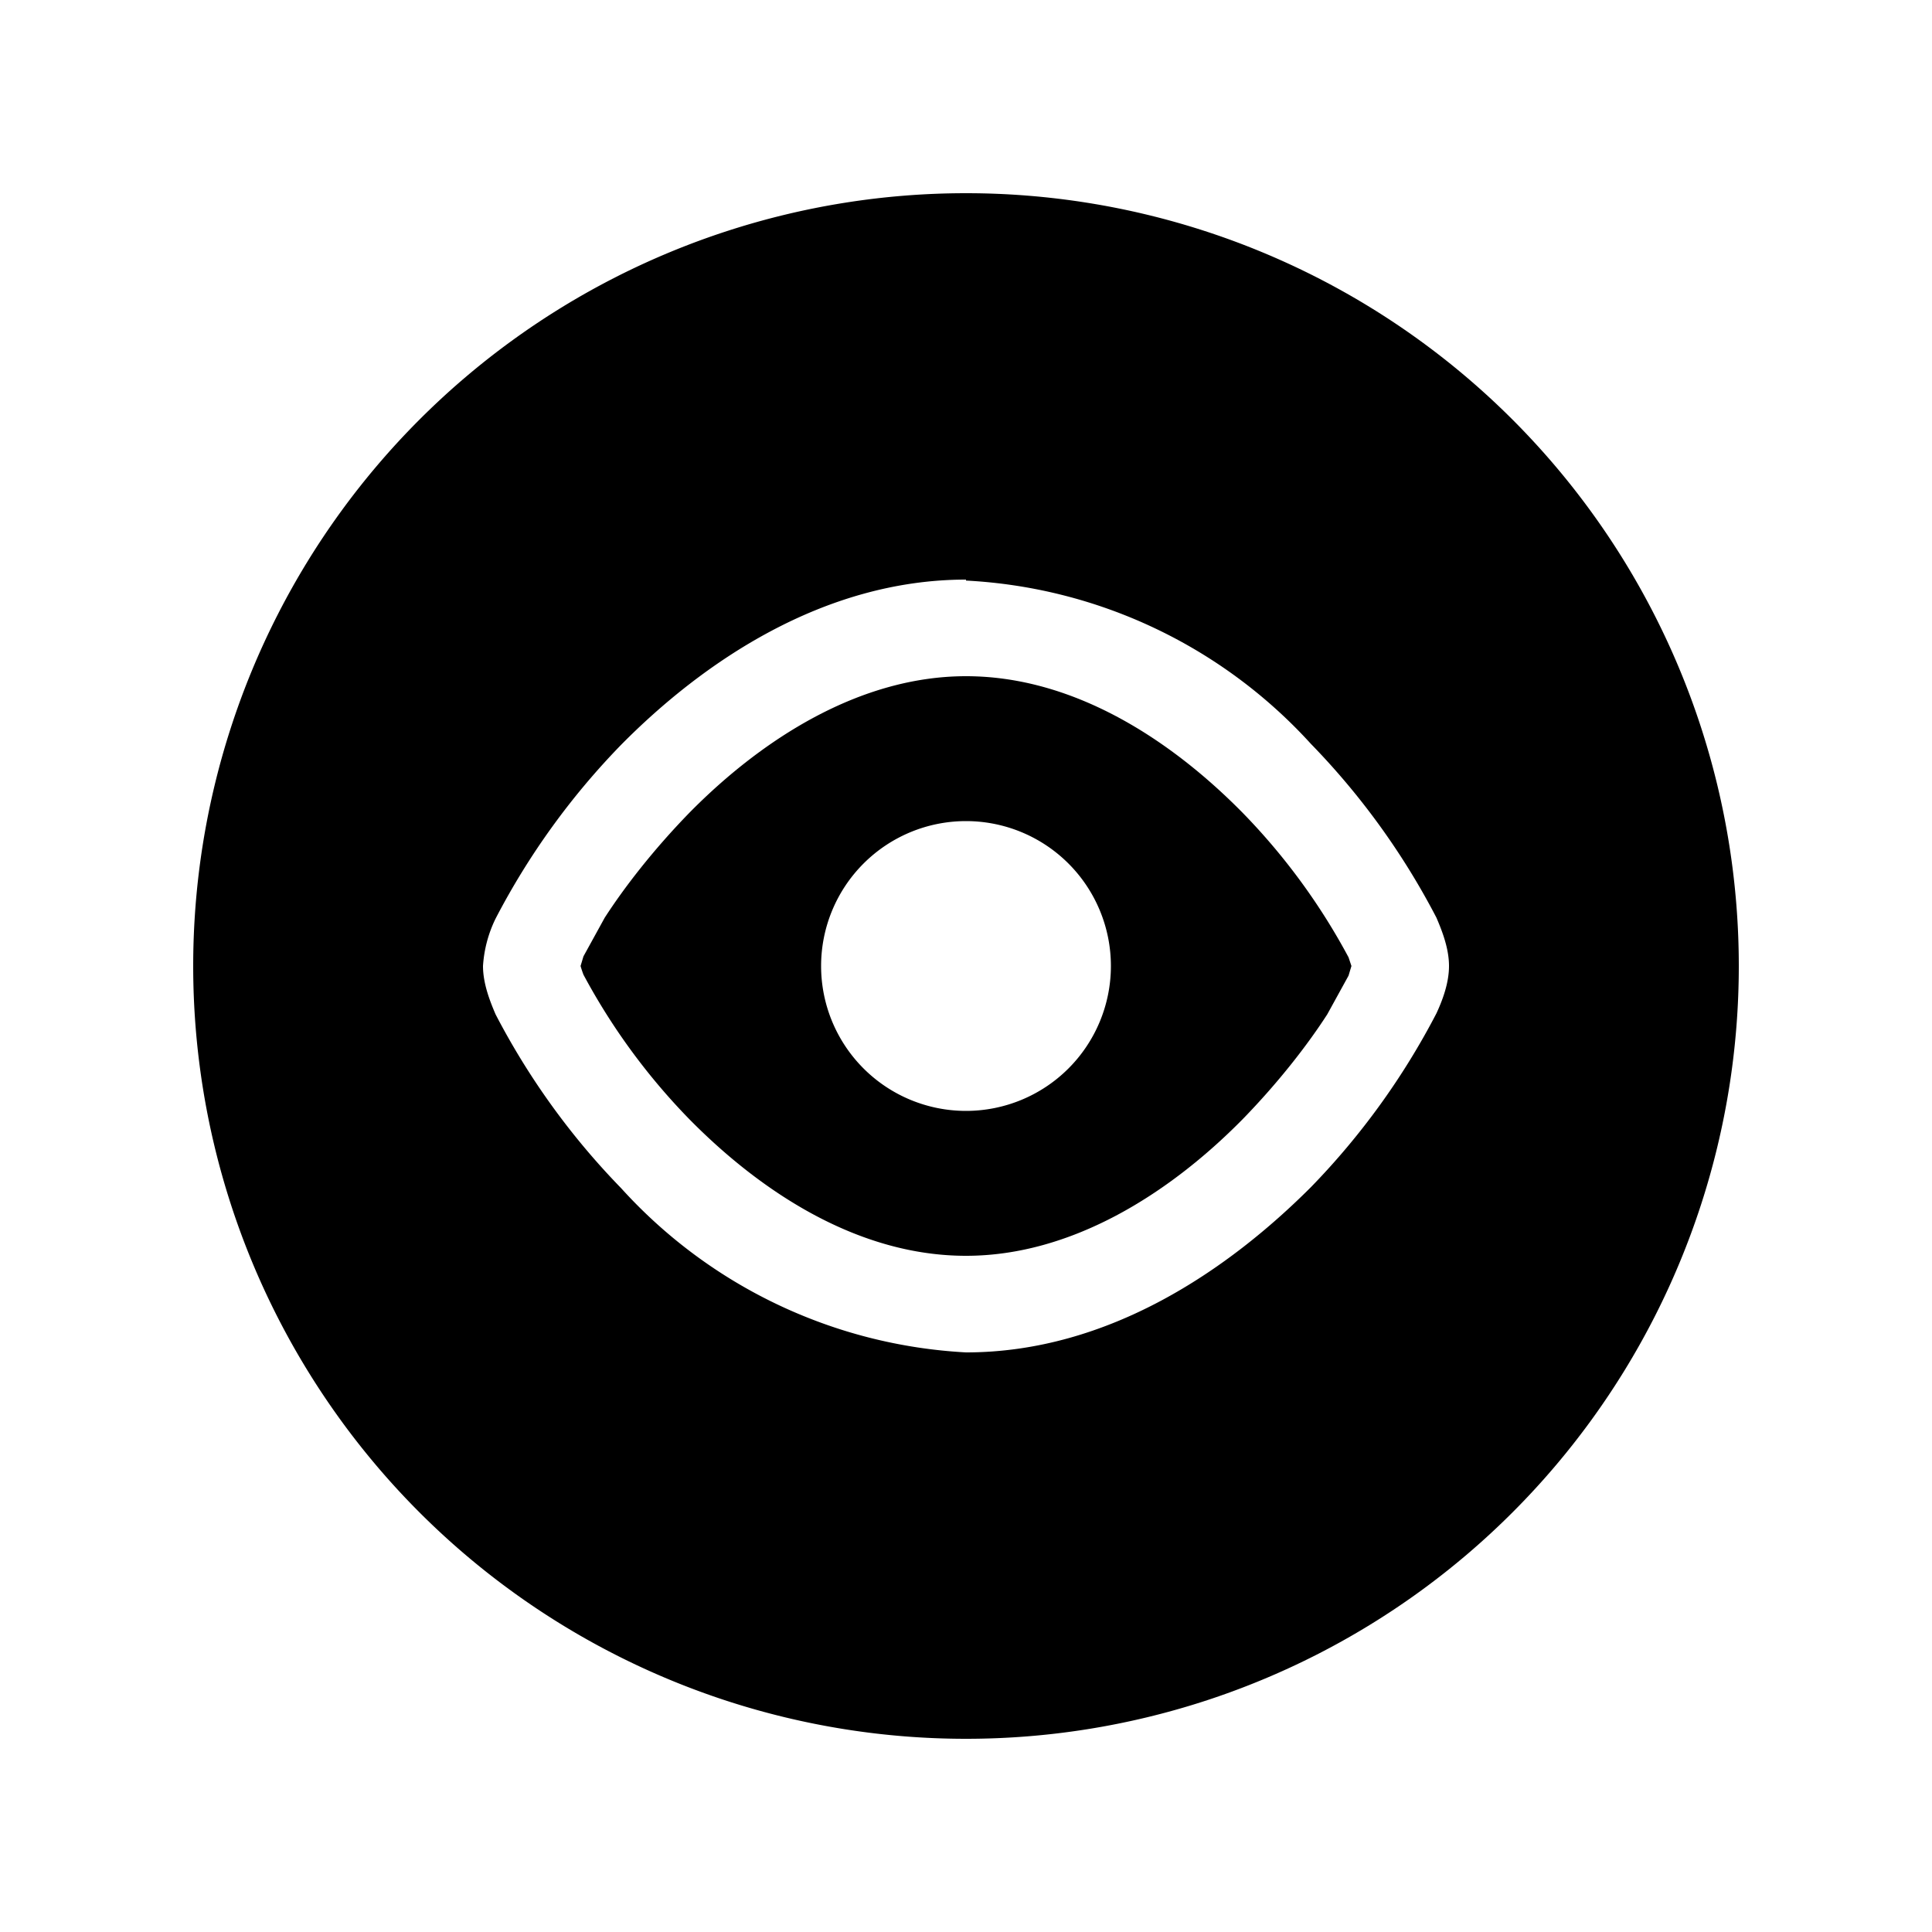 <svg width="20" height="20" viewBox="0 0 20 20" xmlns="http://www.w3.org/2000/svg"><path d="M10 2a8 8 0 1 1 0 16 8 8 0 0 1 0-16Zm0 4c-1.48 0-2.73.86-3.57 1.71a7.6 7.6 0 0 0-1.3 1.8A1.3 1.3 0 0 0 5 10c0 .18.07.36.13.5a7.6 7.6 0 0 0 1.3 1.8 5.19 5.19 0 0 0 3.57 1.7c1.48 0 2.72-.86 3.57-1.71a7.6 7.6 0 0 0 1.3-1.8c.06-.13.13-.31.13-.49s-.07-.36-.13-.5a7.6 7.6 0 0 0-1.3-1.8A5.19 5.19 0 0 0 10 6.01Zm0 1c1.1 0 2.1.64 2.86 1.41a6.6 6.6 0 0 1 1.1 1.5l.03.09-.03.1-.22.4c-.2.31-.5.7-.88 1.09C12.1 12.36 11.09 13 10 13c-1.1 0-2.1-.64-2.86-1.41a6.6 6.6 0 0 1-1.1-1.5 1.12 1.12 0 0 1-.03-.09l.03-.1.22-.4c.2-.31.5-.7.88-1.09C7.9 7.64 8.91 7 10 7Zm0 1.5a1.5 1.5 0 1 0 0 3 1.5 1.5 0 0 0 0-3Z"/></svg>
